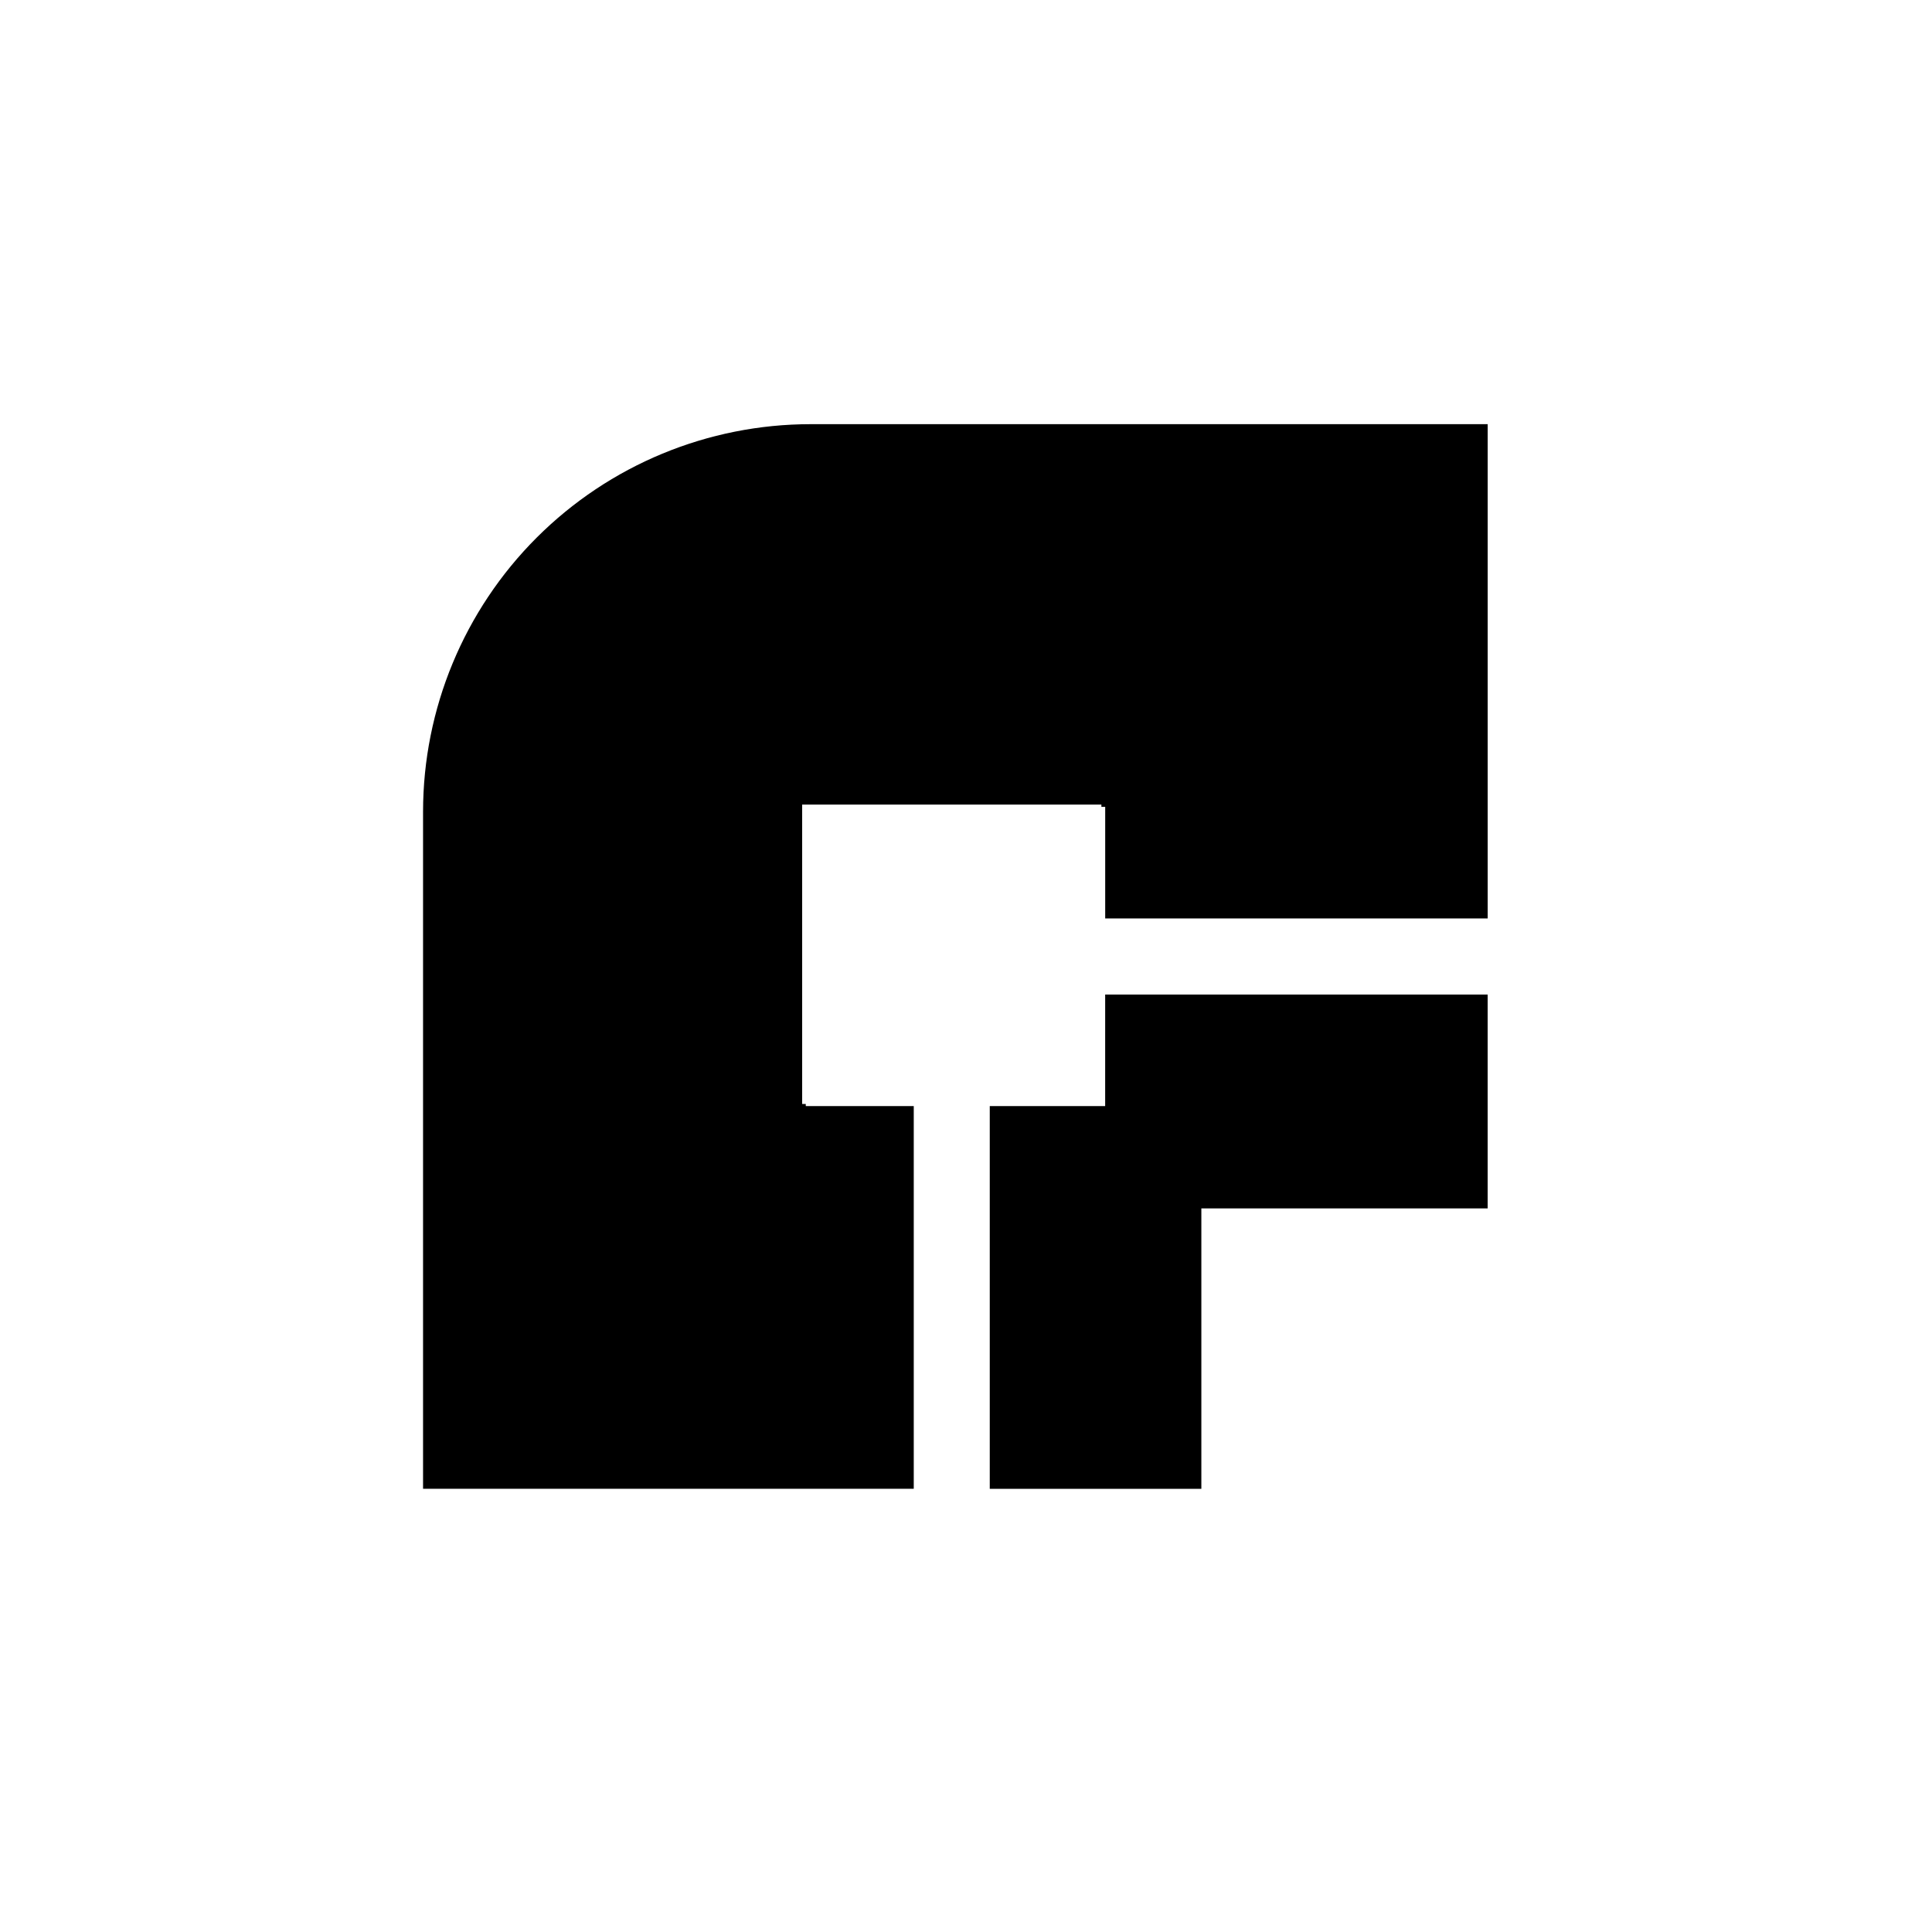 <?xml version="1.0" encoding="UTF-8"?>
<!-- Uploaded to: ICON Repo, www.iconrepo.com, Generator: ICON Repo Mixer Tools -->
<svg fill="#000000" width="800px" height="800px" version="1.1" viewBox="144 144 512 512" xmlns="http://www.w3.org/2000/svg">
 <g>
  <path d="m358.84 256.41c-27.234 0-53.355 10.816-72.621 30.07-19.262 19.254-30.09 45.367-30.105 72.605v179.46h130.04v-101.42h-28.617v-0.555h-0.957v-79.348h79.301v0.605h1.008v29.57h101.36v-130.99z"/>
  <path d="m436.88 437.13h-30.582v101.42h56.074v-74.312h75.871v-56.68h-101.36z"/>
 </g>
</svg>